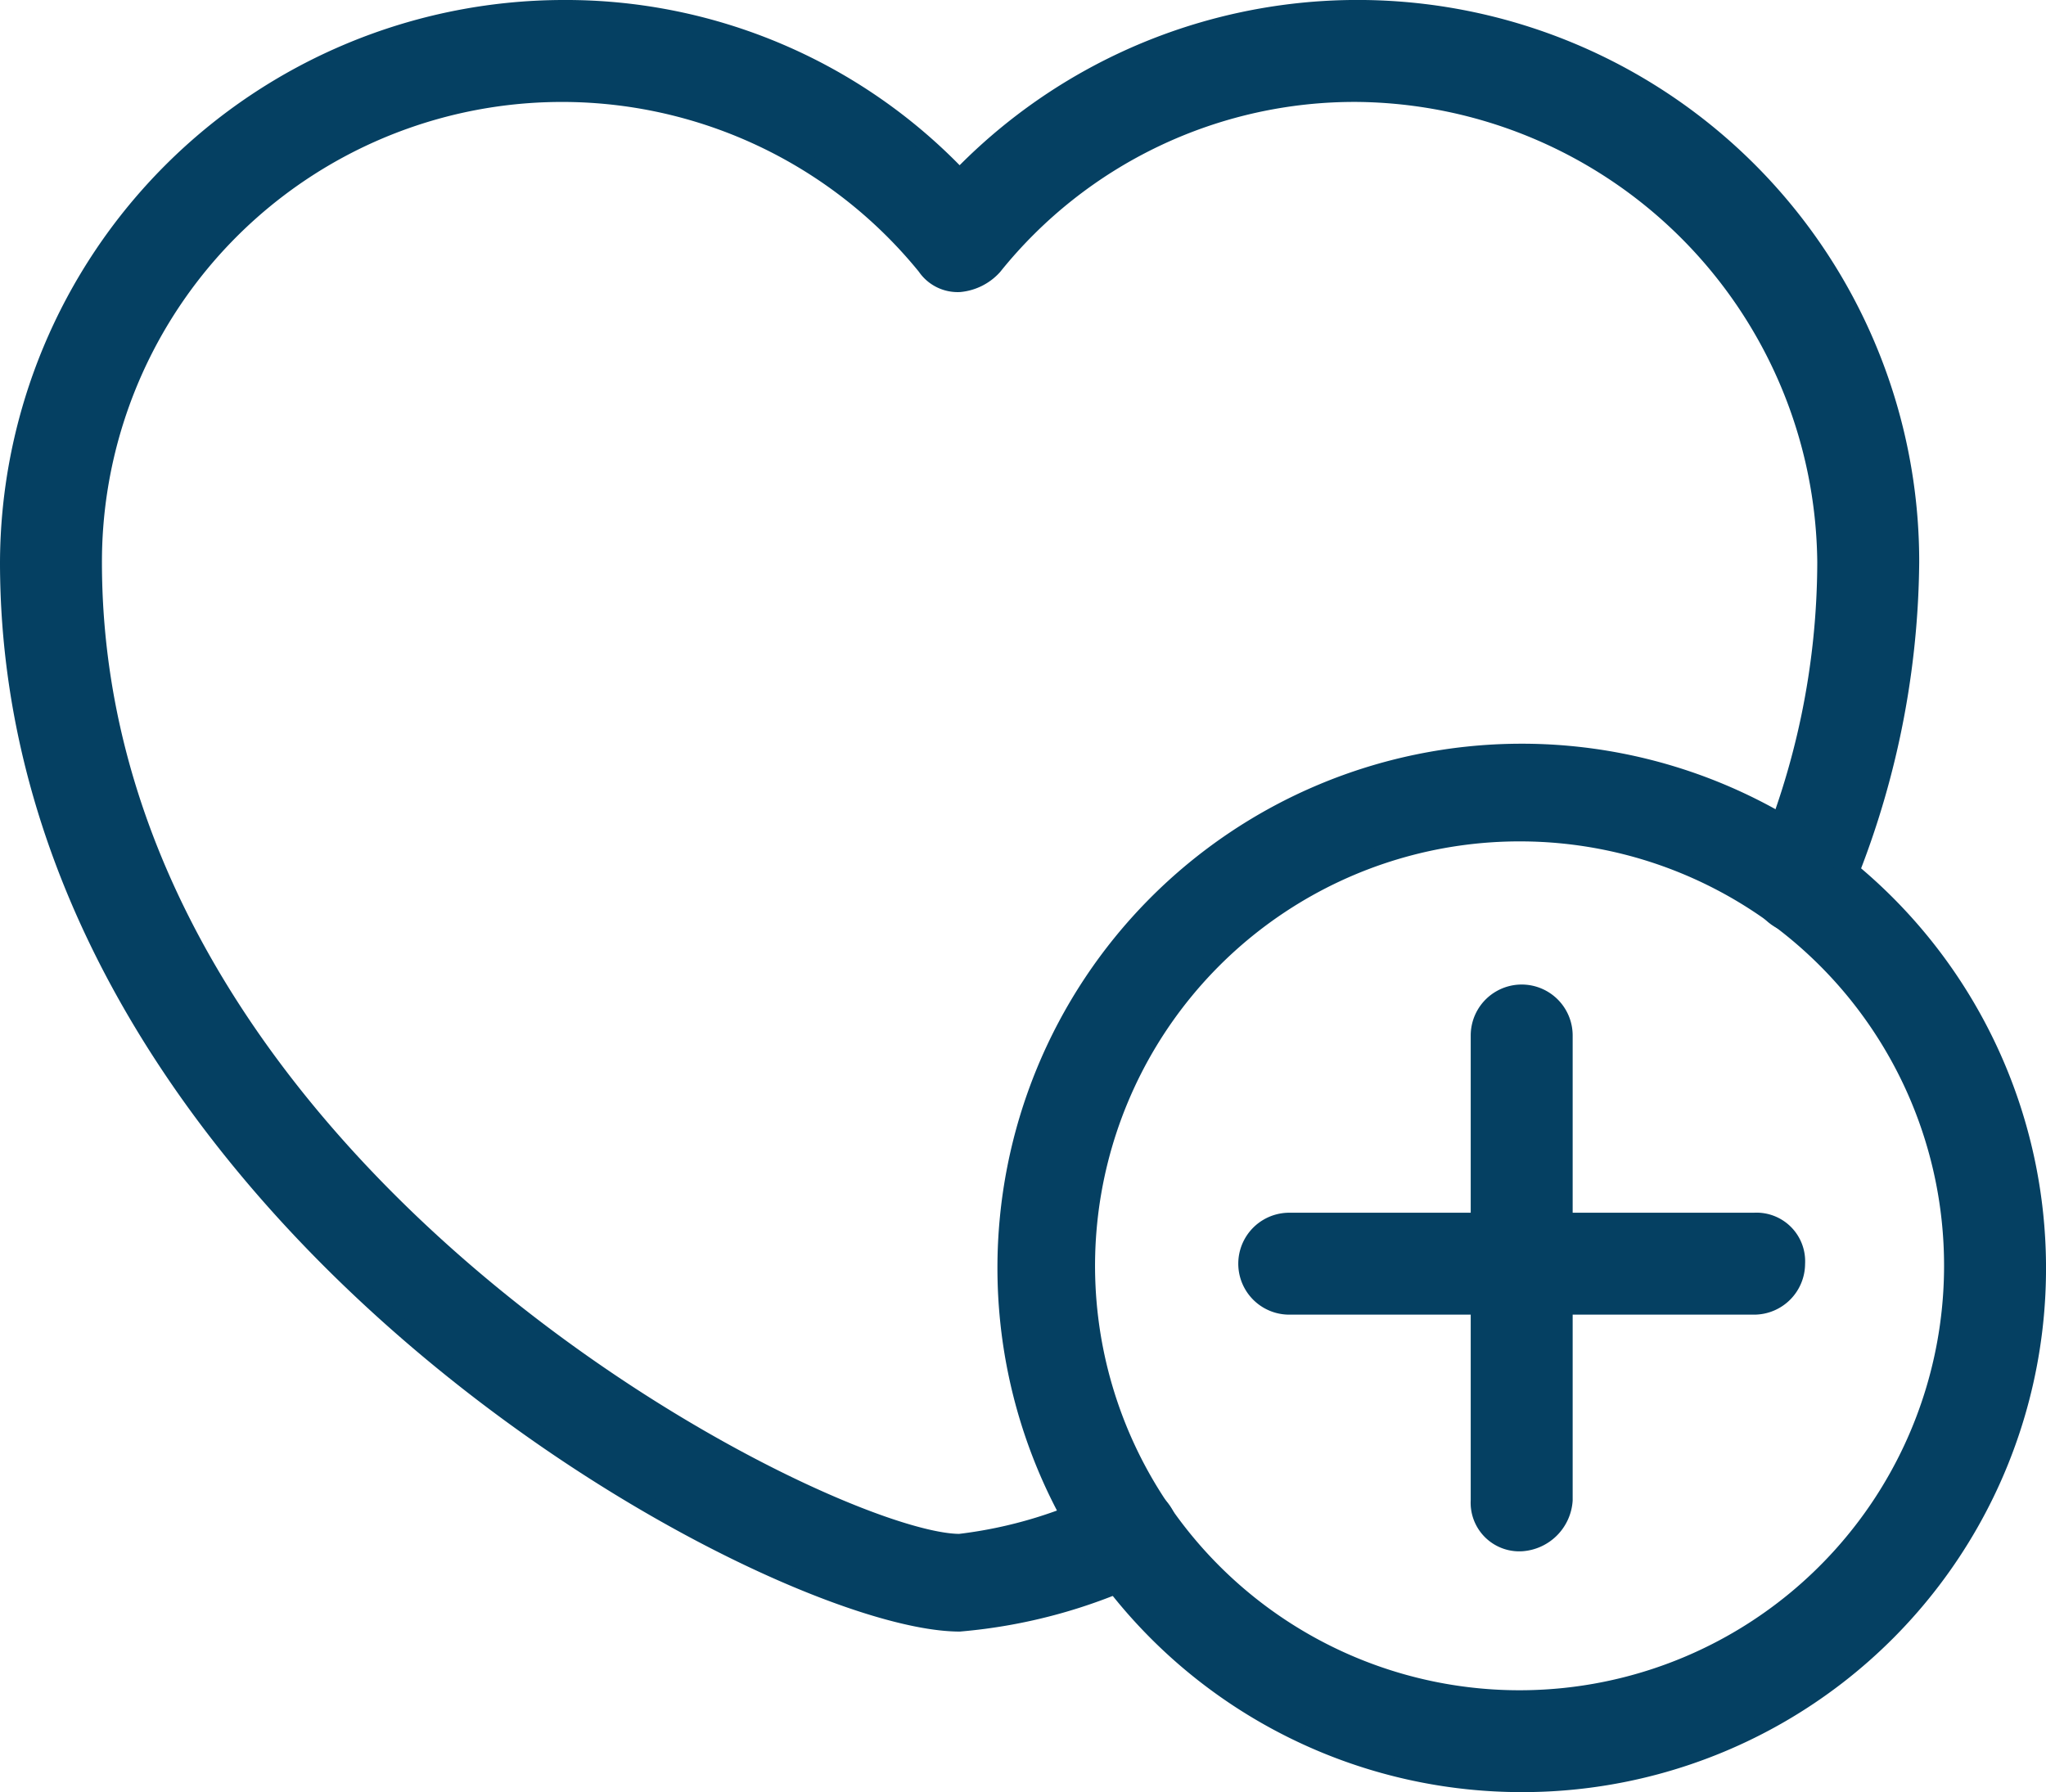 <svg xmlns="http://www.w3.org/2000/svg" width="58.786" height="51.5" viewBox="0 0 58.786 51.5"><path d="M27.571,46.636C22.107,46.636.25,34.857.25,16.157A15.962,15.962,0,0,1,16.157.25,15.605,15.605,0,0,1,27.571,5.107a15.887,15.887,0,0,1,27.322,11.05,24.932,24.932,0,0,1-2.064,9.714A1.196,1.196,0,1,1,50.643,24.9a22.134,22.134,0,0,0,1.821-8.743A13.605,13.605,0,0,0,38.986,2.679,13.303,13.303,0,0,0,28.543,7.657a1.499,1.499,0,0,1-.972.486h0A1.104,1.104,0,0,1,26.6,7.657a13.467,13.467,0,0,0-23.921,8.5c0,17.607,21.128,28.172,24.893,28.172a12.902,12.902,0,0,0,4.372-1.336,1.196,1.196,0,0,1,.971,2.186A15.371,15.371,0,0,1,27.571,46.636Z" stroke="#054062" fill="#054062" stroke-miterlimit="10" stroke-width="0.5"/><path d="M43.721,51.25A14.814,14.814,0,1,1,58.536,36.314,14.796,14.796,0,0,1,43.721,51.25Zm0-27.321A12.447,12.447,0,1,0,56.107,36.314,12.438,12.438,0,0,0,43.721,23.929Z" stroke="#054062" fill="#054062" stroke-miterlimit="10" stroke-width="0.5"/><path d="M43.721,44.329a1.147,1.147,0,0,1-1.214-1.214V29.757a1.214,1.214,0,0,1,2.429,0V43.114A1.306,1.306,0,0,1,43.721,44.329Z" stroke="#054062" fill="#054062" stroke-miterlimit="10" stroke-width="0.5"/><path d="M50.4,37.529H37.043a1.214,1.214,0,0,1,0-2.429H50.4a1.147,1.147,0,0,1,1.214,1.214A1.217,1.217,0,0,1,50.4,37.529Z" stroke="#054062" fill="#054062" stroke-miterlimit="10" stroke-width="0.5"/></svg>